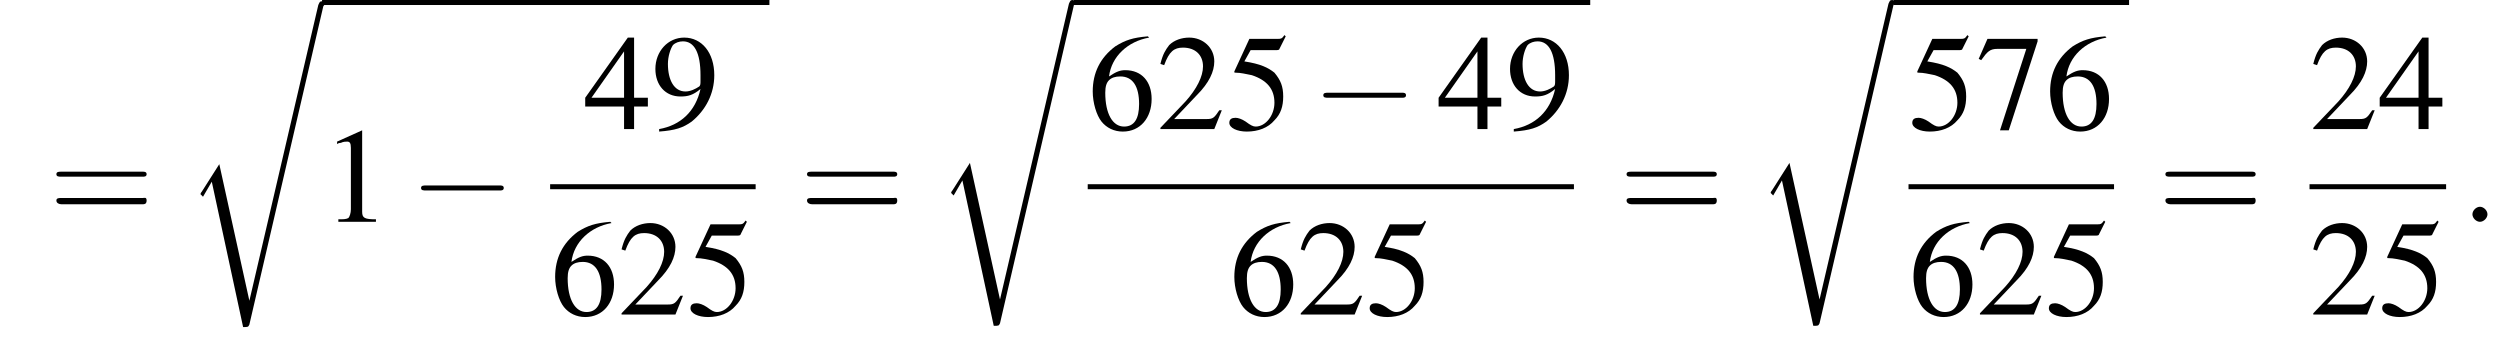 <?xml version='1.0' encoding='UTF-8'?>
<!---9.4-->
<svg version='1.1' xmlns='http://www.w3.org/2000/svg' xmlns:xlink='http://www.w3.org/1999/xlink' width='199.5pt' height='27.2pt' viewBox='136.9 70.2 199.5 27.2'>
<defs>
<path id='g12-58' d='M2.1-.6C2.1-.9 1.8-1.2 1.5-1.2S.9-.9 .9-.6S1.2 0 1.5 0S2.1-.3 2.1-.6Z'/>
<use id='g16-49' xlink:href='#g8-49'/>
<use id='g16-50' xlink:href='#g8-50'/>
<use id='g16-52' xlink:href='#g8-52'/>
<use id='g16-53' xlink:href='#g8-53'/>
<use id='g16-54' xlink:href='#g8-54'/>
<use id='g16-55' xlink:href='#g8-55'/>
<use id='g16-57' xlink:href='#g8-57'/>
<path id='g8-49' d='M3.2-7.3L1.2-6.4V-6.2C1.3-6.3 1.5-6.3 1.5-6.3C1.7-6.4 1.9-6.4 2-6.4C2.2-6.4 2.3-6.3 2.3-5.9V-1C2.3-.7 2.2-.4 2.1-.3C1.9-.2 1.7-.2 1.3-.2V0H4.3V-.2C3.4-.2 3.2-.3 3.2-.8V-7.3L3.2-7.3Z'/>
<path id='g8-50' d='M5.2-1.5L5-1.5C4.6-.9 4.5-.8 4-.8H1.4L3.2-2.7C4.2-3.7 4.6-4.6 4.6-5.4C4.6-6.5 3.7-7.3 2.6-7.3C2-7.3 1.4-7.1 1-6.7C.7-6.3 .5-6 .3-5.2L.6-5.1C1-6.2 1.4-6.5 2.1-6.5C3.1-6.5 3.7-5.9 3.7-5C3.7-4.2 3.2-3.2 2.3-2.2L.3-.1V0H4.6L5.2-1.5Z'/>
<path id='g8-52' d='M5.1-2.5H4V-7.3H3.5L.1-2.5V-1.8H3.2V0H4V-1.8H5.1V-2.5ZM3.2-2.5H.6L3.2-6.2V-2.5Z'/>
<path id='g8-53' d='M2-6.3H4.1C4.3-6.3 4.3-6.4 4.3-6.4L4.8-7.4L4.7-7.5C4.5-7.2 4.4-7.2 4.2-7.2H1.9L.7-4.6C.7-4.6 .7-4.6 .7-4.6C.7-4.5 .7-4.5 .8-4.5C1.2-4.5 1.6-4.4 2.1-4.3C3.3-3.9 3.9-3.2 3.9-2.1C3.9-1.1 3.2-.2 2.4-.2C2.2-.2 2-.3 1.6-.6C1.3-.8 1-.9 .8-.9C.5-.9 .3-.8 .3-.5C.3-.1 .9 .2 1.7 .2C2.6 .2 3.4-.1 3.9-.7C4.4-1.2 4.6-1.8 4.6-2.6C4.6-3.4 4.4-3.9 3.9-4.5C3.4-4.9 2.8-5.2 1.5-5.4L2-6.3Z'/>
<path id='g8-54' d='M4.8-7.4C3.6-7.3 3-7.1 2.2-6.6C1-5.7 .4-4.5 .4-3C.4-2.1 .7-1.1 1.1-.6C1.5-.1 2.1 .2 2.8 .2C4.2 .2 5.1-.9 5.1-2.4C5.1-3.8 4.3-4.7 3-4.7C2.6-4.7 2.3-4.6 1.7-4.2C1.9-5.8 3.2-7 4.9-7.3L4.8-7.4ZM2.6-4.2C3.6-4.2 4.1-3.4 4.1-2C4.1-.8 3.7-.2 2.9-.2C2-.2 1.4-1.2 1.4-2.9C1.4-3.4 1.5-3.7 1.7-3.9C1.9-4.1 2.2-4.2 2.6-4.2Z'/>
<path id='g8-55' d='M4.9-7.2H.9L.2-5.6L.4-5.5C.9-6.2 1.1-6.4 1.7-6.4H4L1.9 .1H2.6L4.9-7V-7.2Z'/>
<path id='g8-57' d='M.6 .2C1.9 .1 2.5-.1 3.2-.6C4.3-1.5 5-2.8 5-4.3C5-6.1 4-7.3 2.6-7.3C1.3-7.3 .3-6.2 .3-4.8C.3-3.5 1.1-2.6 2.3-2.6C2.9-2.6 3.3-2.7 3.9-3.2C3.5-1.4 2.3-.3 .6 0L.6 .2ZM3.9-3.9C3.9-3.6 3.9-3.5 3.8-3.4C3.5-3.2 3.1-3 2.7-3C1.8-3 1.3-3.9 1.3-5.2C1.3-5.8 1.5-6.4 1.7-6.7C1.9-6.9 2.2-7 2.5-7C3.4-7 3.9-6.1 3.9-4.3V-3.9Z'/>
<path id='g1-114' d='M5.1 23.5H5.1L2.7 12.6L1.3 14.8C1.2 14.9 1.2 15 1.2 15C1.2 15 1.3 15.1 1.4 15.2L2.1 14L4.6 25.6C5 25.6 5 25.6 5.1 25.4L11 0C11.1-.1 11.1-.2 11.1-.2C11.1-.3 11-.4 10.9-.4C10.7-.4 10.7-.3 10.6-.1L5.1 23.5Z'/>
<path id='g17-61' d='M7.5-3.6C7.6-3.6 7.8-3.6 7.8-3.8S7.6-4 7.5-4H1C.8-4 .6-4 .6-3.8S.8-3.6 1-3.6H7.5ZM7.5-1.4C7.6-1.4 7.8-1.4 7.8-1.7S7.6-1.9 7.5-1.9H1C.8-1.9 .6-1.9 .6-1.7S.8-1.4 1-1.4H7.5Z'/>
<path id='g6-0' d='M7.2-2.5C7.3-2.5 7.5-2.5 7.5-2.7S7.3-2.9 7.2-2.9H1.3C1.1-2.9 .9-2.9 .9-2.7S1.1-2.5 1.3-2.5H7.2Z'/>
</defs>
<g id='page1'>

<use x='140.8' y='87.9' xlink:href='#g17-61'/>
<use x='151.7' y='70.7' xlink:href='#g1-114'/>
<rect x='162.6' y='70.2' height='.4' width='35.7'/>
<use x='162.6' y='87.9' xlink:href='#g16-49'/>
<use x='169.6' y='87.9' xlink:href='#g6-0'/>
<use x='183.5' y='80.5' xlink:href='#g16-52'/>
<use x='188.9' y='80.5' xlink:href='#g16-57'/>
<rect x='180.8' y='84.9' height='.4' width='16.4'/>
<use x='180.8' y='95.3' xlink:href='#g16-54'/>
<use x='186.2' y='95.3' xlink:href='#g16-50'/>
<use x='191.7' y='95.3' xlink:href='#g16-53'/>
<use x='200.7' y='87.9' xlink:href='#g17-61'/>
<use x='211.6' y='70.6' xlink:href='#g1-114'/>
<rect x='222.6' y='70.2' height='.4' width='41.2'/>
<use x='223.7' y='80.5' xlink:href='#g16-54'/>
<use x='229.2' y='80.5' xlink:href='#g16-50'/>
<use x='234.7' y='80.5' xlink:href='#g16-53'/>
<use x='241.6' y='80.5' xlink:href='#g6-0'/>
<use x='251.6' y='80.5' xlink:href='#g16-52'/>
<use x='257.1' y='80.5' xlink:href='#g16-57'/>
<rect x='223.7' y='84.9' height='.4' width='38.8'/>
<use x='235' y='95.3' xlink:href='#g16-54'/>
<use x='240.4' y='95.3' xlink:href='#g16-50'/>
<use x='245.9' y='95.3' xlink:href='#g16-53'/>
<use x='266.1' y='87.9' xlink:href='#g17-61'/>
<use x='277' y='70.6' xlink:href='#g1-114'/>
<rect x='288' y='70.2' height='.4' width='18.8'/>
<use x='289.2' y='80.5' xlink:href='#g16-53'/>
<use x='294.6' y='80.5' xlink:href='#g16-55'/>
<use x='300.1' y='80.5' xlink:href='#g16-54'/>
<rect x='289.2' y='84.9' height='.4' width='16.4'/>
<use x='289.2' y='95.3' xlink:href='#g16-54'/>
<use x='294.6' y='95.3' xlink:href='#g16-50'/>
<use x='300.1' y='95.3' xlink:href='#g16-53'/>
<use x='309.1' y='87.9' xlink:href='#g17-61'/>
<use x='321.2' y='80.5' xlink:href='#g16-50'/>
<use x='326.7' y='80.5' xlink:href='#g16-52'/>
<rect x='321.2' y='84.9' height='.4' width='10.9'/>
<use x='321.2' y='95.3' xlink:href='#g16-50'/>
<use x='326.7' y='95.3' xlink:href='#g16-53'/>
<use x='333.3' y='87.9' xlink:href='#g12-58'/>
</g>
</svg>